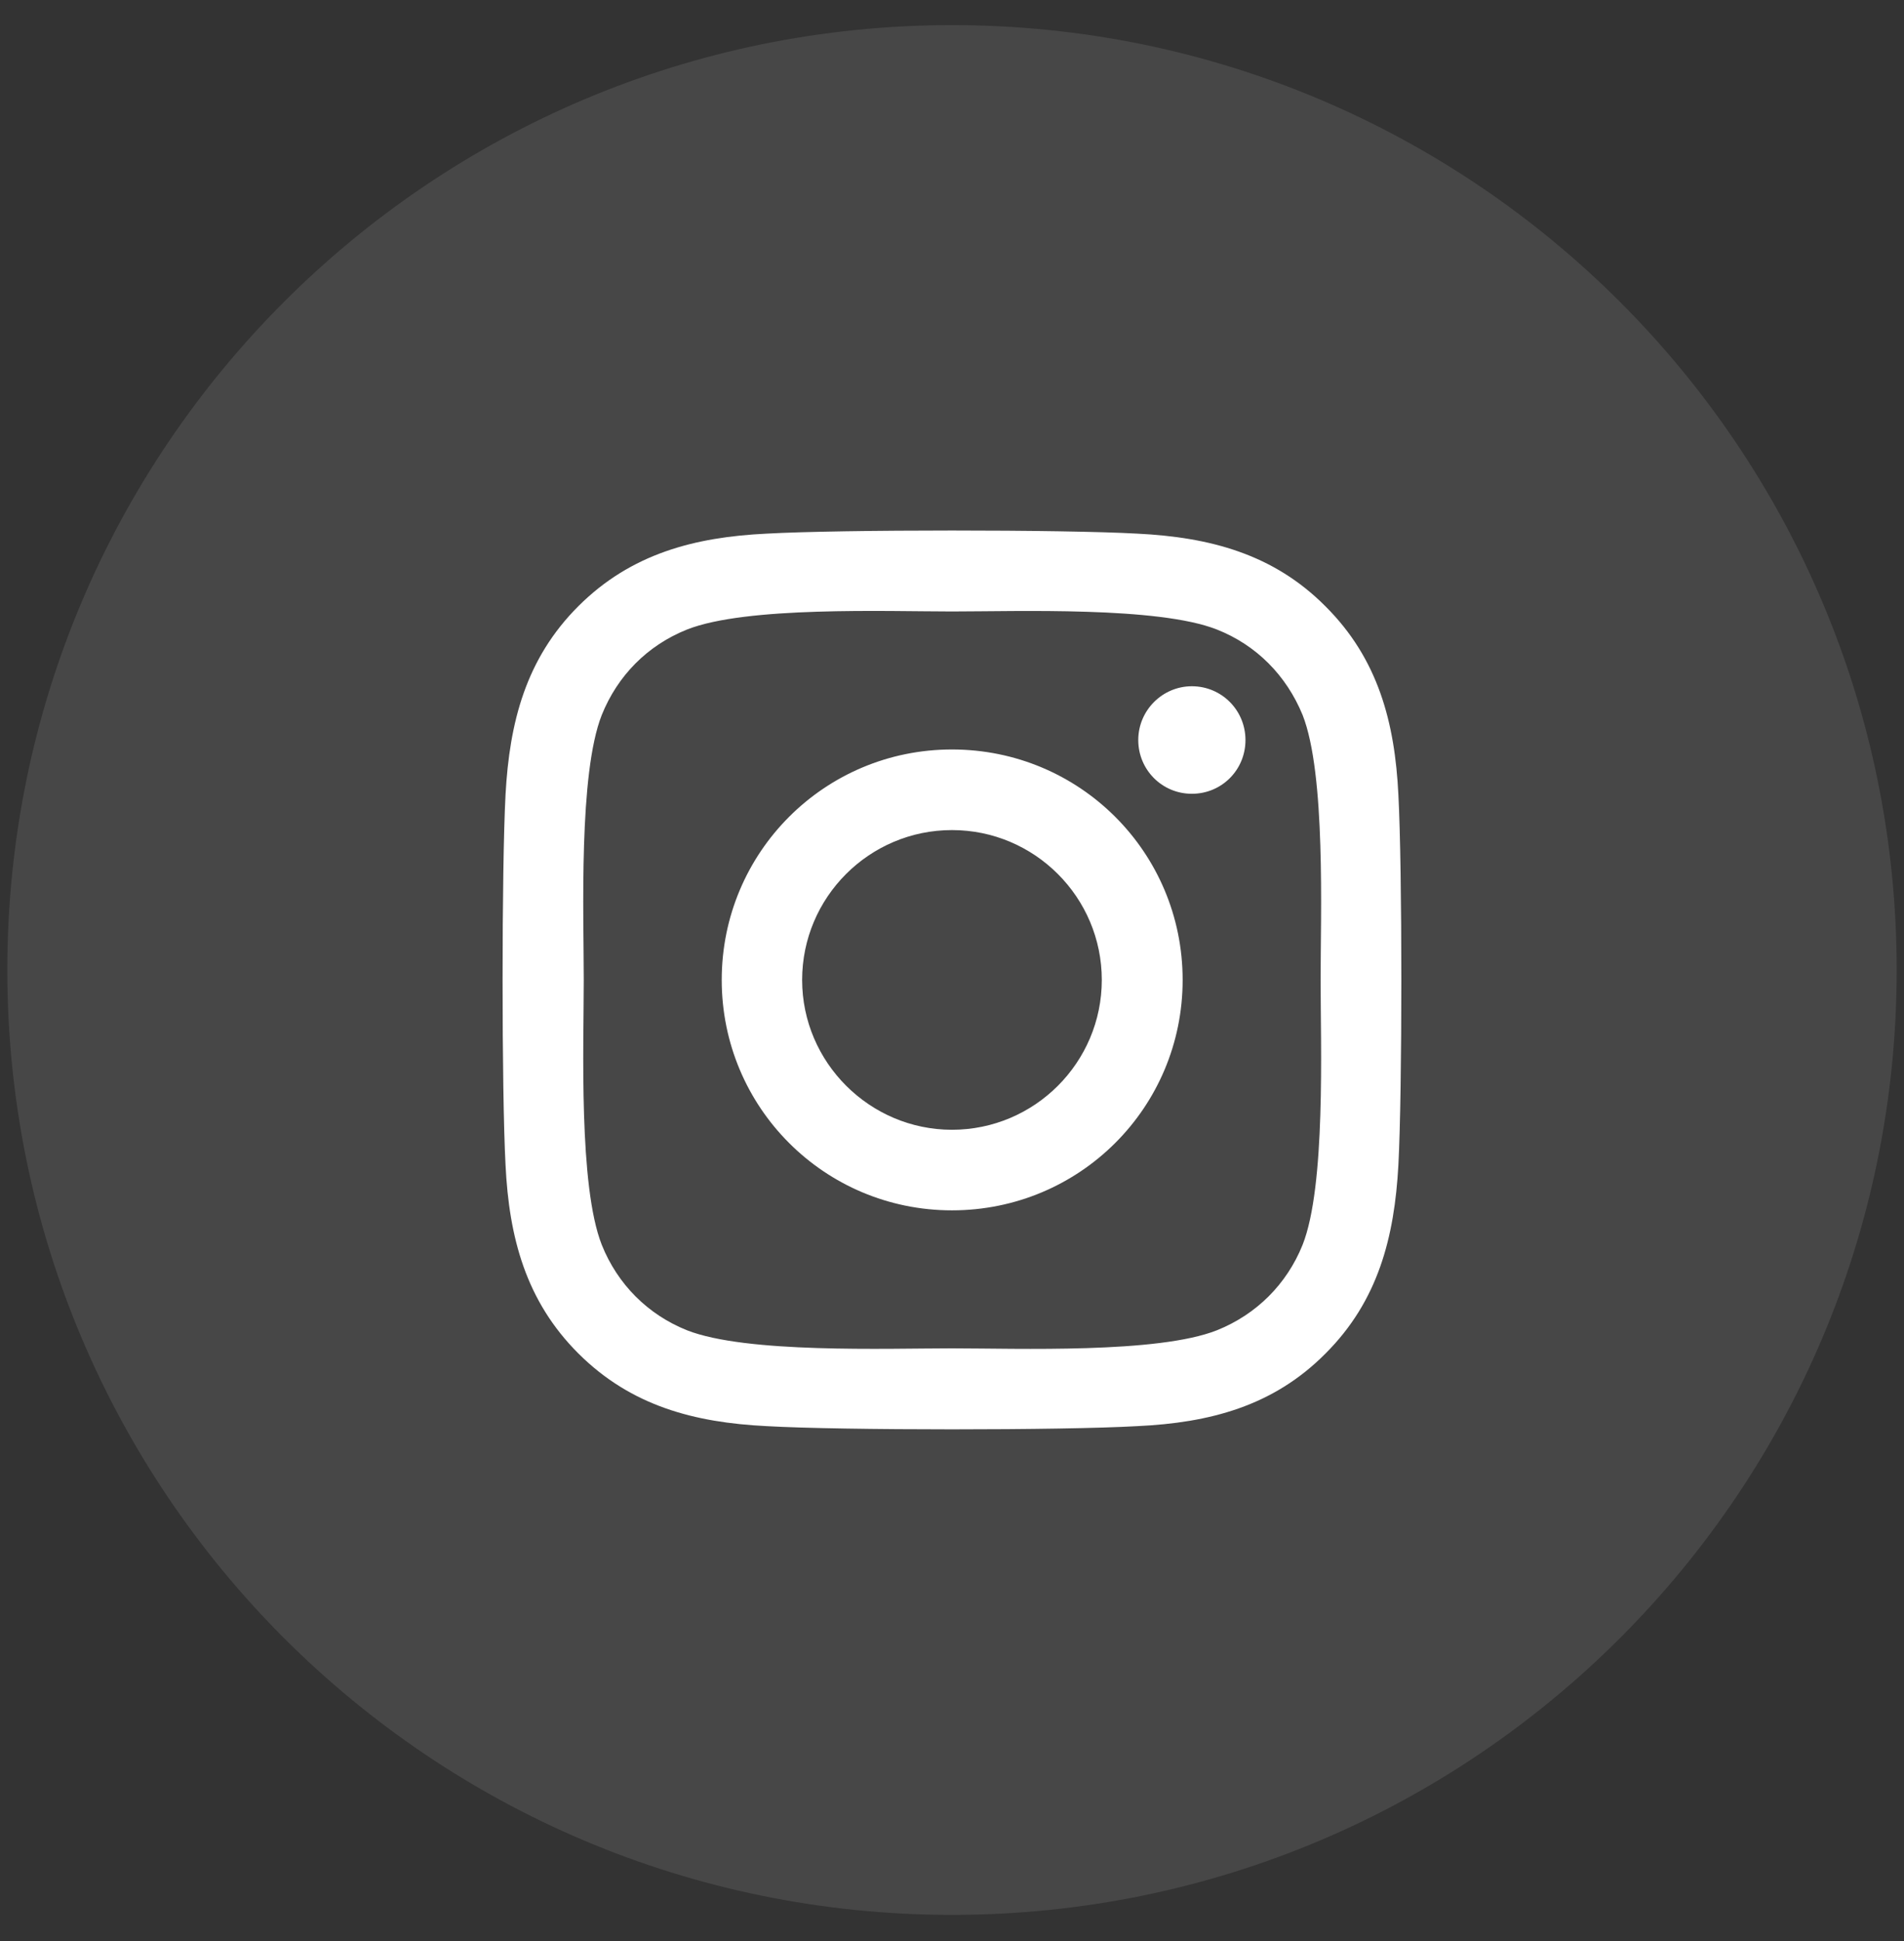 <svg width="52" height="53" viewBox="0 0 52 53" fill="none" xmlns="http://www.w3.org/2000/svg">
<rect x="0" y="0" width="52" height="53" fill="#333333" stroke="none"/>
<path opacity="0.1" d="M26 52.285C40.249 52.285 51.8 40.734 51.8 26.485C51.8 12.237 40.249 0.686 26 0.686C11.751 0.686 0.2 12.237 0.2 26.485C0.2 40.734 11.751 52.285 26 52.285Z" fill="white"/>
<path fill-rule="evenodd" clip-rule="evenodd" d="M25.999 20.464C22.519 20.464 19.711 23.273 19.711 26.757C19.711 30.239 22.519 33.048 25.999 33.048C29.491 33.048 32.299 30.239 32.299 26.757C32.299 23.273 29.491 20.464 25.999 20.464ZM25.999 30.848C23.755 30.848 21.907 29.012 21.907 26.757C21.907 24.5 23.743 22.665 25.999 22.665C28.255 22.665 30.091 24.5 30.091 26.757C30.091 29.012 28.255 30.848 25.999 30.848ZM34.015 20.207C34.015 21.022 33.367 21.674 32.551 21.674C31.735 21.674 31.087 21.017 31.087 20.207C31.087 19.396 31.747 18.738 32.551 18.738C33.367 18.738 34.015 19.396 34.015 20.207ZM38.191 21.697C38.095 19.73 37.639 17.988 36.199 16.555C34.771 15.119 33.031 14.669 31.063 14.571C29.035 14.457 22.963 14.457 20.935 14.571C18.979 14.665 17.239 15.113 15.799 16.548C14.359 17.984 13.915 19.725 13.807 21.69C13.699 23.717 13.699 29.791 13.807 31.816C13.903 33.783 14.359 35.524 15.799 36.959C17.239 38.393 18.967 38.842 20.935 38.94C22.963 39.057 29.035 39.057 31.063 38.94C33.031 38.848 34.771 38.399 36.199 36.959C37.639 35.524 38.083 33.783 38.191 31.816C38.299 29.791 38.299 23.722 38.191 21.697ZM35.575 33.99C35.143 35.063 34.315 35.89 33.235 36.323C31.615 36.964 27.787 36.816 25.999 36.816C24.211 36.816 20.383 36.959 18.763 36.323C17.695 35.896 16.867 35.069 16.435 33.99C15.799 32.375 15.943 28.541 15.943 26.757C15.943 24.971 15.799 21.133 16.435 19.522C16.867 18.448 17.683 17.621 18.763 17.189C20.383 16.549 24.211 16.696 25.999 16.696C27.787 16.696 31.627 16.555 33.235 17.189C34.315 17.616 35.131 18.443 35.575 19.522C36.211 21.137 36.067 24.971 36.067 26.757C36.067 28.541 36.211 32.38 35.575 33.99Z" fill="white"/>
</svg>
